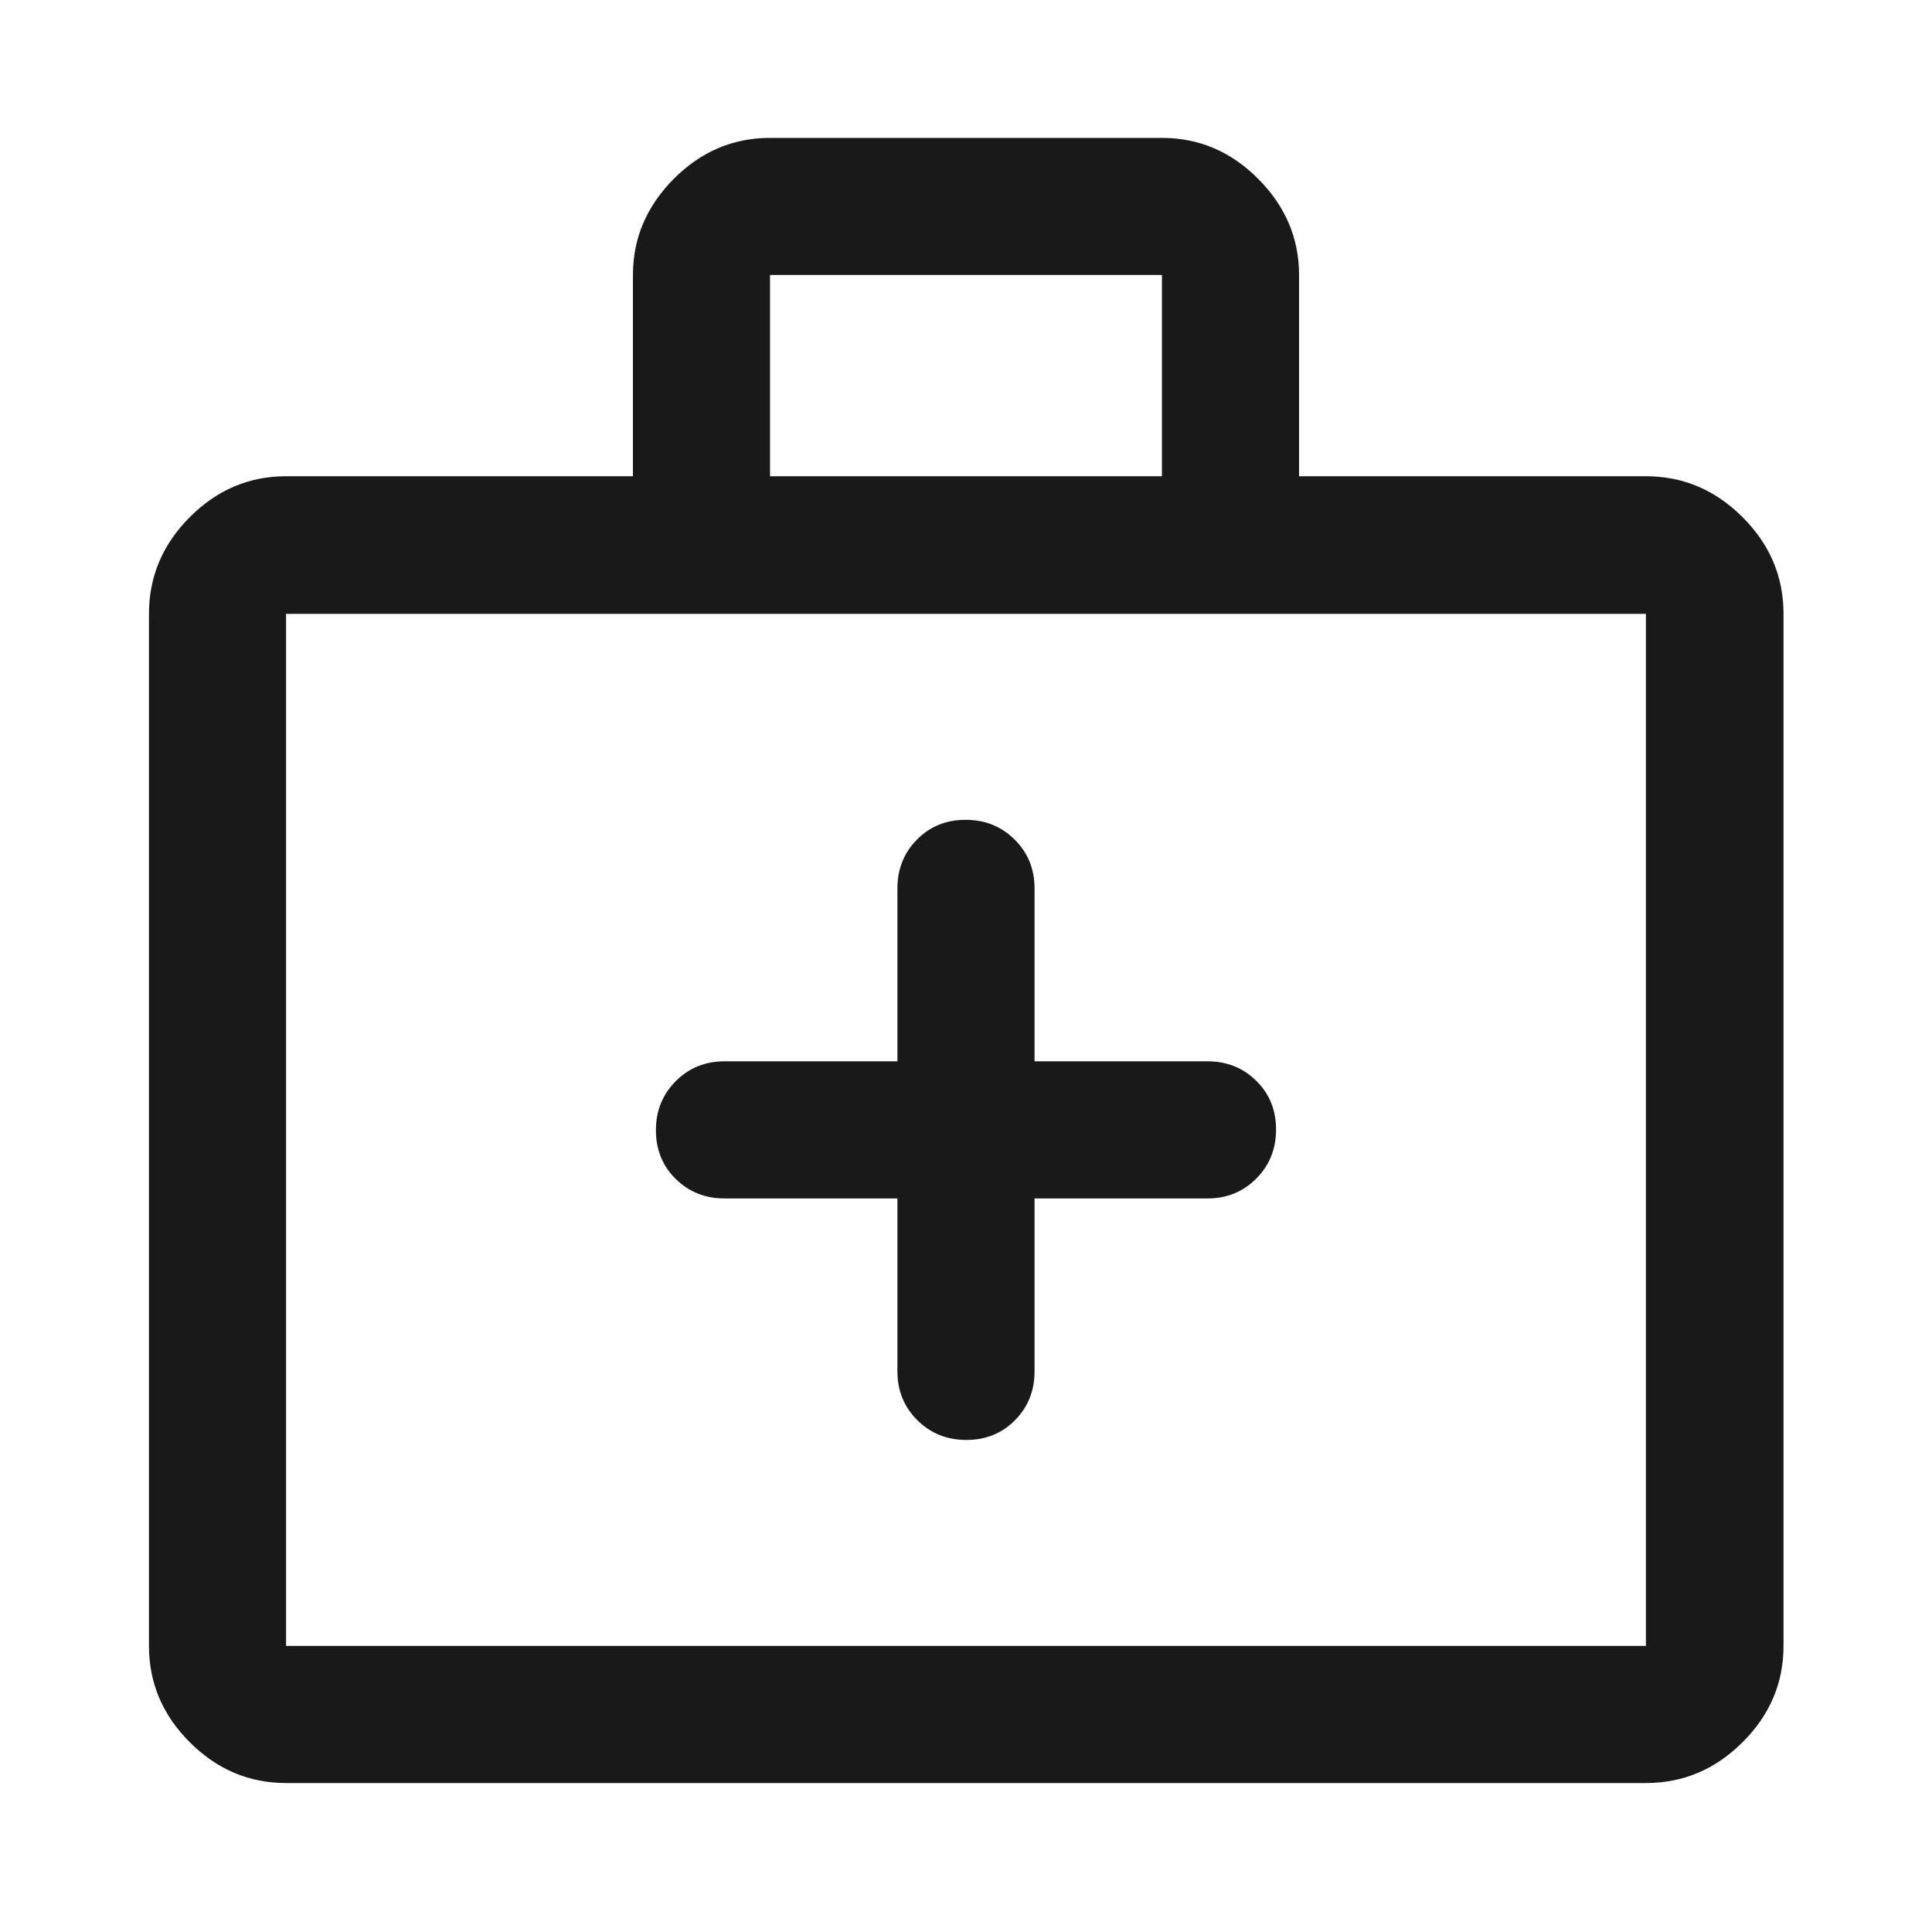 <svg width="48" height="48" viewBox="0 0 48 48" fill="none" xmlns="http://www.w3.org/2000/svg">
<path d="M22.296 29.775V34.071C22.296 34.552 22.461 34.956 22.79 35.284C23.119 35.611 23.526 35.775 24.009 35.775C24.492 35.775 24.895 35.611 25.218 35.284C25.542 34.956 25.703 34.552 25.703 34.071V29.775H30C30.481 29.775 30.885 29.61 31.212 29.281C31.54 28.952 31.703 28.546 31.703 28.063C31.703 27.579 31.54 27.176 31.212 26.853C30.885 26.53 30.481 26.368 30 26.368H25.703V22.071C25.703 21.591 25.539 21.187 25.209 20.859C24.88 20.532 24.474 20.368 23.991 20.368C23.508 20.368 23.105 20.532 22.781 20.859C22.458 21.187 22.296 21.591 22.296 22.071V26.368H18C17.519 26.368 17.115 26.533 16.788 26.862C16.46 27.191 16.296 27.597 16.296 28.08C16.296 28.564 16.46 28.967 16.788 29.29C17.115 29.613 17.519 29.775 18 29.775H22.296ZM7.107 44.299C6.187 44.299 5.39 43.961 4.714 43.285C4.039 42.61 3.701 41.812 3.701 40.892V15.251C3.701 14.327 4.039 13.527 4.714 12.849C5.39 12.171 6.187 11.832 7.107 11.832H15.725V6.832C15.725 5.921 16.063 5.125 16.738 4.445C17.414 3.766 18.211 3.426 19.131 3.426H28.868C29.788 3.426 30.586 3.766 31.261 4.445C31.937 5.125 32.275 5.921 32.275 6.832V11.832H40.892C41.816 11.832 42.616 12.171 43.294 12.849C43.972 13.527 44.311 14.327 44.311 15.251V40.892C44.311 41.812 43.972 42.61 43.294 43.285C42.616 43.961 41.816 44.299 40.892 44.299H7.107ZM7.107 40.892H40.892V15.251H7.107V40.892ZM19.131 11.832H28.868V6.832H19.131V11.832Z" fill="#191919"/>
</svg>
